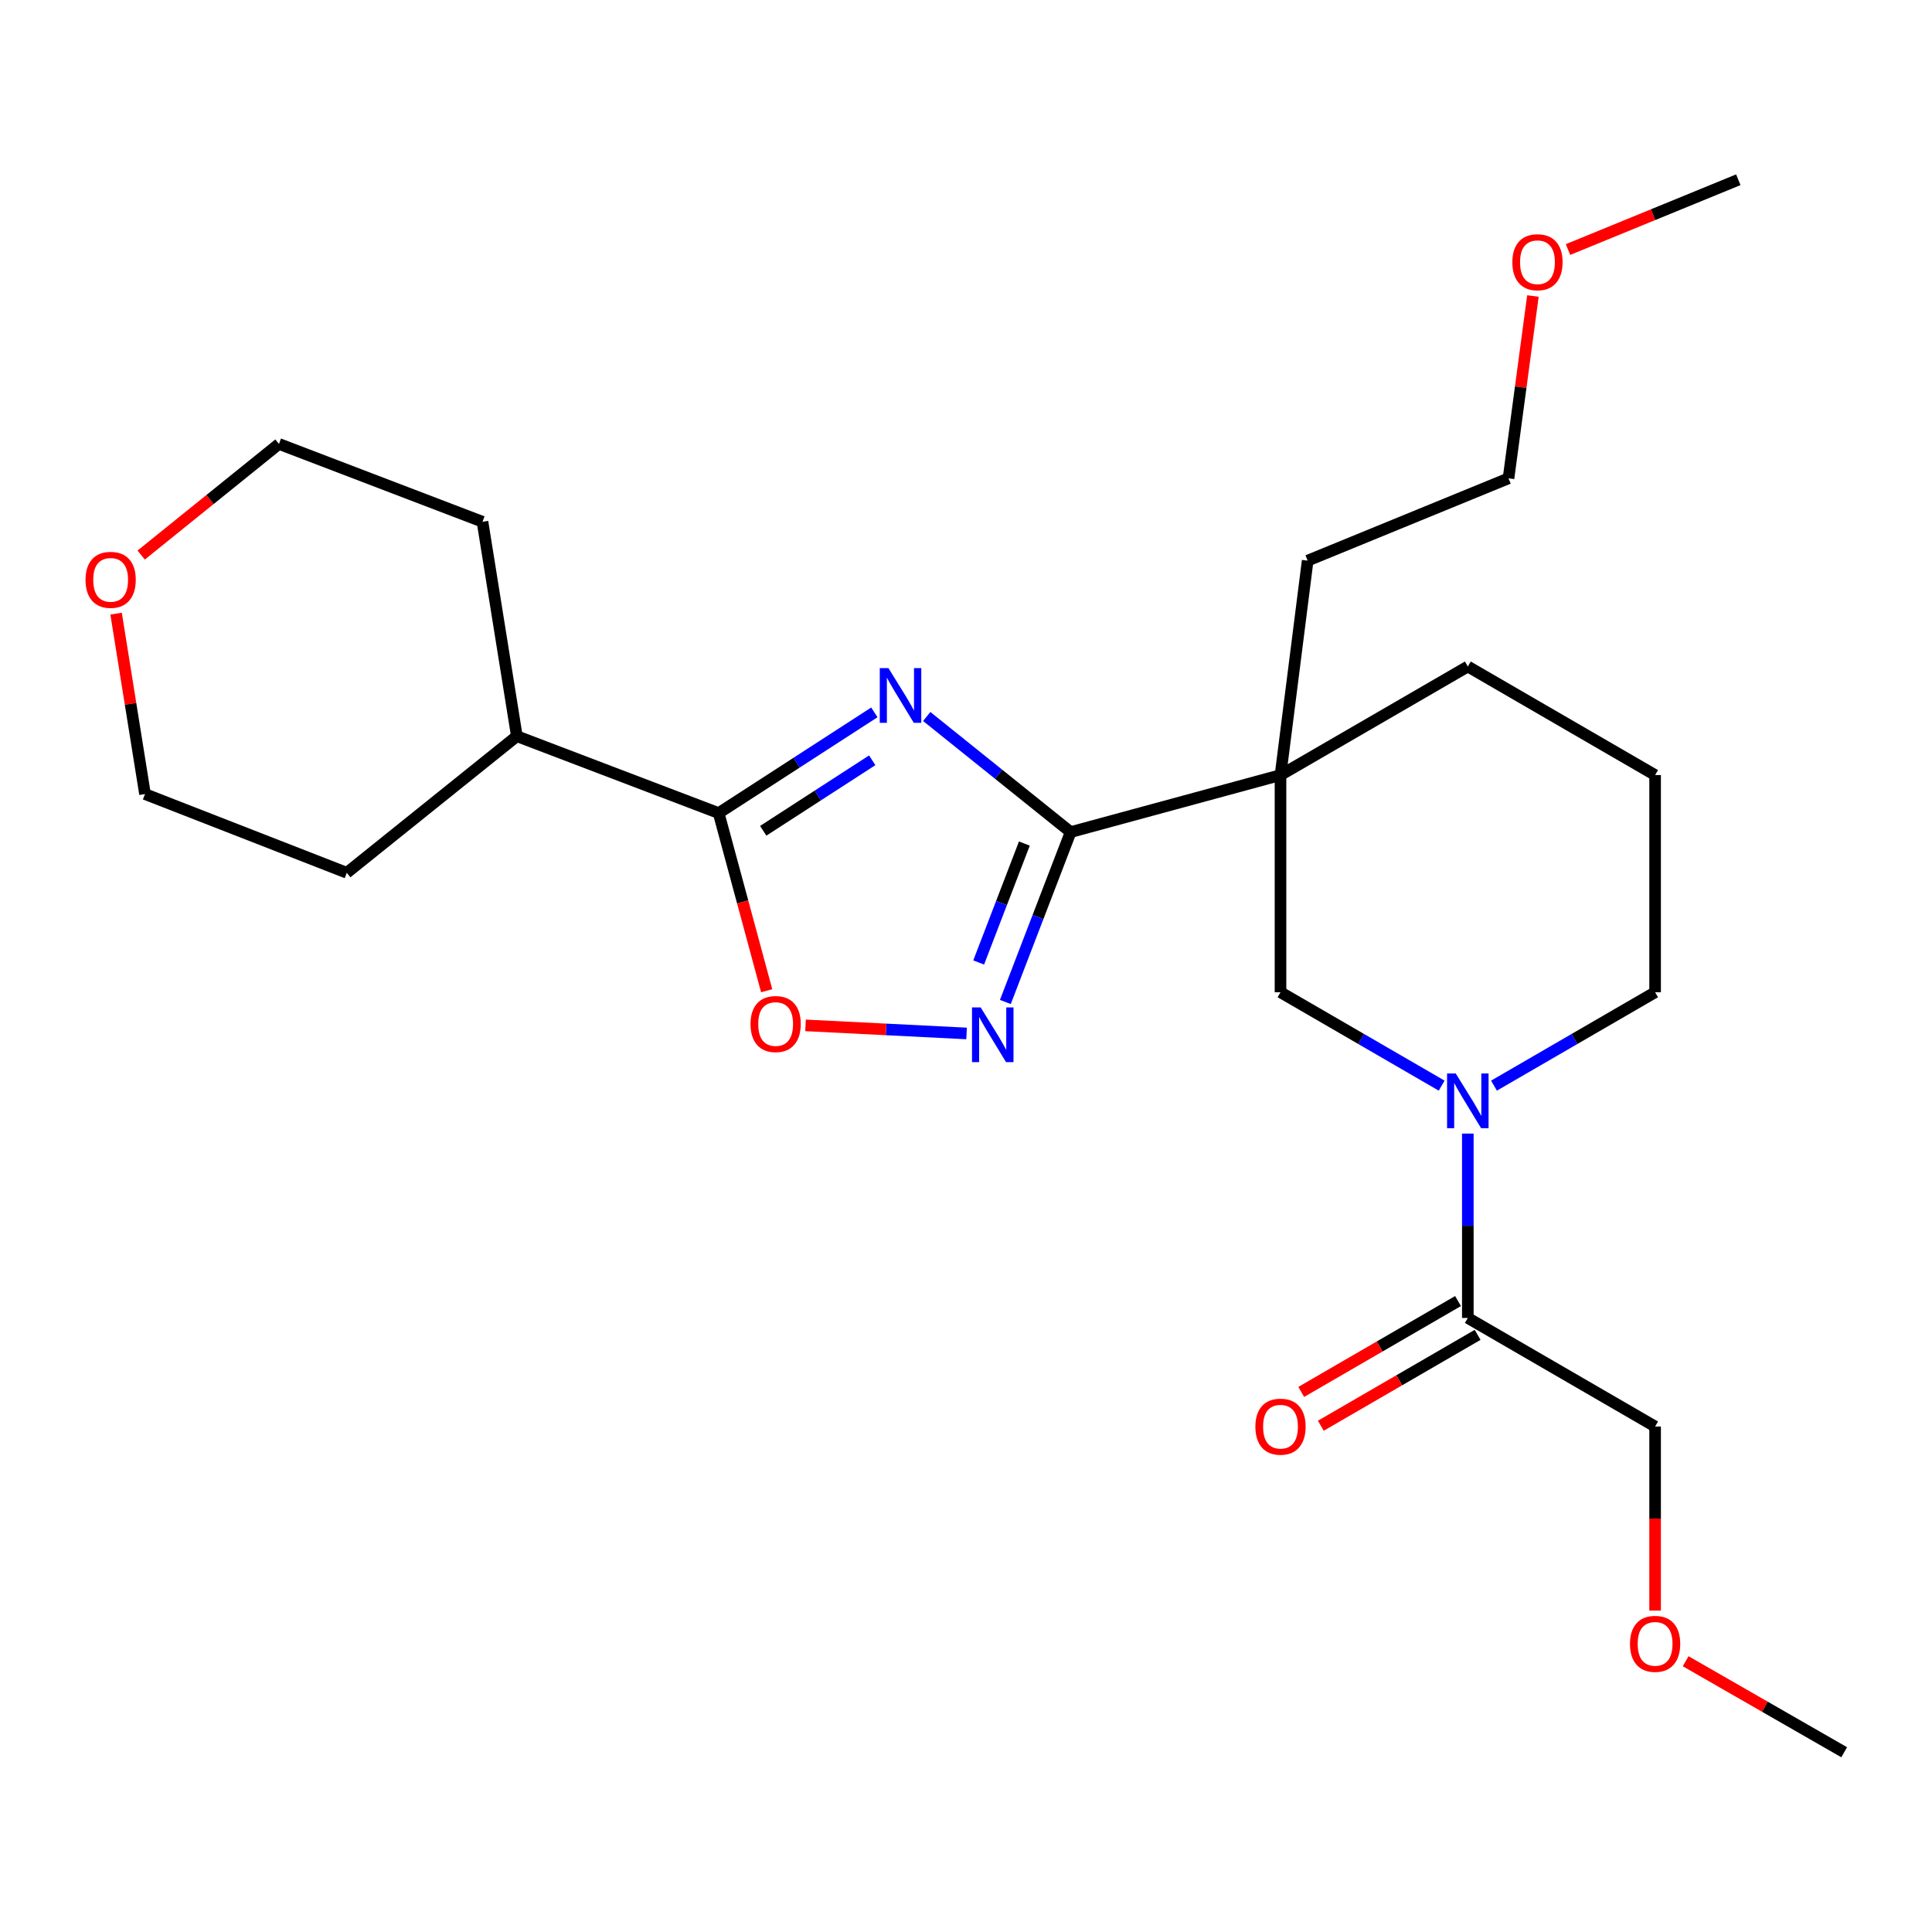 <?xml version='1.0' encoding='iso-8859-1'?>
<svg version='1.1' baseProfile='full'
              xmlns='http://www.w3.org/2000/svg'
                      xmlns:rdkit='http://www.rdkit.org/xml'
                      xmlns:xlink='http://www.w3.org/1999/xlink'
                  xml:space='preserve'
width='1000px' height='1000px' viewBox='0 0 1000 1000'>
<!-- END OF HEADER -->
<rect style='opacity:1.0;fill:#FFFFFF;stroke:none' width='1000' height='1000' x='0' y='0'> </rect>
<path class='bond-0' d='M 479.673,370.858 L 516.915,400.771' style='fill:none;fill-rule:evenodd;stroke:#0000FF;stroke-width:6px;stroke-linecap:butt;stroke-linejoin:miter;stroke-opacity:1' />
<path class='bond-0' d='M 516.915,400.771 L 554.156,430.684' style='fill:none;fill-rule:evenodd;stroke:#000000;stroke-width:6px;stroke-linecap:butt;stroke-linejoin:miter;stroke-opacity:1' />
<path class='bond-3' d='M 452.567,368.723 L 412.27,394.788' style='fill:none;fill-rule:evenodd;stroke:#0000FF;stroke-width:6px;stroke-linecap:butt;stroke-linejoin:miter;stroke-opacity:1' />
<path class='bond-3' d='M 412.27,394.788 L 371.973,420.852' style='fill:none;fill-rule:evenodd;stroke:#000000;stroke-width:6px;stroke-linecap:butt;stroke-linejoin:miter;stroke-opacity:1' />
<path class='bond-3' d='M 451.462,393.525 L 423.254,411.77' style='fill:none;fill-rule:evenodd;stroke:#0000FF;stroke-width:6px;stroke-linecap:butt;stroke-linejoin:miter;stroke-opacity:1' />
<path class='bond-3' d='M 423.254,411.77 L 395.047,430.015' style='fill:none;fill-rule:evenodd;stroke:#000000;stroke-width:6px;stroke-linecap:butt;stroke-linejoin:miter;stroke-opacity:1' />
<path class='bond-1' d='M 554.156,430.684 L 662.787,401.178' style='fill:none;fill-rule:evenodd;stroke:#000000;stroke-width:6px;stroke-linecap:butt;stroke-linejoin:miter;stroke-opacity:1' />
<path class='bond-2' d='M 554.156,430.684 L 537.264,474.655' style='fill:none;fill-rule:evenodd;stroke:#000000;stroke-width:6px;stroke-linecap:butt;stroke-linejoin:miter;stroke-opacity:1' />
<path class='bond-2' d='M 537.264,474.655 L 520.371,518.626' style='fill:none;fill-rule:evenodd;stroke:#0000FF;stroke-width:6px;stroke-linecap:butt;stroke-linejoin:miter;stroke-opacity:1' />
<path class='bond-2' d='M 530.209,436.622 L 518.384,467.402' style='fill:none;fill-rule:evenodd;stroke:#000000;stroke-width:6px;stroke-linecap:butt;stroke-linejoin:miter;stroke-opacity:1' />
<path class='bond-2' d='M 518.384,467.402 L 506.559,498.182' style='fill:none;fill-rule:evenodd;stroke:#0000FF;stroke-width:6px;stroke-linecap:butt;stroke-linejoin:miter;stroke-opacity:1' />
<path class='bond-6' d='M 662.787,401.178 L 662.787,513.585' style='fill:none;fill-rule:evenodd;stroke:#000000;stroke-width:6px;stroke-linecap:butt;stroke-linejoin:miter;stroke-opacity:1' />
<path class='bond-11' d='M 662.787,401.178 L 759.744,344.986' style='fill:none;fill-rule:evenodd;stroke:#000000;stroke-width:6px;stroke-linecap:butt;stroke-linejoin:miter;stroke-opacity:1' />
<path class='bond-12' d='M 662.787,401.178 L 676.844,290.187' style='fill:none;fill-rule:evenodd;stroke:#000000;stroke-width:6px;stroke-linecap:butt;stroke-linejoin:miter;stroke-opacity:1' />
<path class='bond-25' d='M 500.299,534.916 L 458.62,532.824' style='fill:none;fill-rule:evenodd;stroke:#0000FF;stroke-width:6px;stroke-linecap:butt;stroke-linejoin:miter;stroke-opacity:1' />
<path class='bond-25' d='M 458.62,532.824 L 416.942,530.732' style='fill:none;fill-rule:evenodd;stroke:#FF0000;stroke-width:6px;stroke-linecap:butt;stroke-linejoin:miter;stroke-opacity:1' />
<path class='bond-5' d='M 371.973,420.852 L 384.403,466.831' style='fill:none;fill-rule:evenodd;stroke:#000000;stroke-width:6px;stroke-linecap:butt;stroke-linejoin:miter;stroke-opacity:1' />
<path class='bond-5' d='M 384.403,466.831 L 396.833,512.81' style='fill:none;fill-rule:evenodd;stroke:#FF0000;stroke-width:6px;stroke-linecap:butt;stroke-linejoin:miter;stroke-opacity:1' />
<path class='bond-9' d='M 371.973,420.852 L 267.522,381.043' style='fill:none;fill-rule:evenodd;stroke:#000000;stroke-width:6px;stroke-linecap:butt;stroke-linejoin:miter;stroke-opacity:1' />
<path class='bond-4' d='M 746.203,561.928 L 704.495,537.756' style='fill:none;fill-rule:evenodd;stroke:#0000FF;stroke-width:6px;stroke-linecap:butt;stroke-linejoin:miter;stroke-opacity:1' />
<path class='bond-4' d='M 704.495,537.756 L 662.787,513.585' style='fill:none;fill-rule:evenodd;stroke:#000000;stroke-width:6px;stroke-linecap:butt;stroke-linejoin:miter;stroke-opacity:1' />
<path class='bond-7' d='M 759.744,586.746 L 759.744,634.459' style='fill:none;fill-rule:evenodd;stroke:#0000FF;stroke-width:6px;stroke-linecap:butt;stroke-linejoin:miter;stroke-opacity:1' />
<path class='bond-7' d='M 759.744,634.459 L 759.744,682.172' style='fill:none;fill-rule:evenodd;stroke:#000000;stroke-width:6px;stroke-linecap:butt;stroke-linejoin:miter;stroke-opacity:1' />
<path class='bond-27' d='M 773.285,561.927 L 814.982,537.756' style='fill:none;fill-rule:evenodd;stroke:#0000FF;stroke-width:6px;stroke-linecap:butt;stroke-linejoin:miter;stroke-opacity:1' />
<path class='bond-27' d='M 814.982,537.756 L 856.679,513.585' style='fill:none;fill-rule:evenodd;stroke:#000000;stroke-width:6px;stroke-linecap:butt;stroke-linejoin:miter;stroke-opacity:1' />
<path class='bond-8' d='M 754.673,673.422 L 714.096,696.94' style='fill:none;fill-rule:evenodd;stroke:#000000;stroke-width:6px;stroke-linecap:butt;stroke-linejoin:miter;stroke-opacity:1' />
<path class='bond-8' d='M 714.096,696.94 L 673.518,720.457' style='fill:none;fill-rule:evenodd;stroke:#FF0000;stroke-width:6px;stroke-linecap:butt;stroke-linejoin:miter;stroke-opacity:1' />
<path class='bond-8' d='M 764.815,690.921 L 724.237,714.438' style='fill:none;fill-rule:evenodd;stroke:#000000;stroke-width:6px;stroke-linecap:butt;stroke-linejoin:miter;stroke-opacity:1' />
<path class='bond-8' d='M 724.237,714.438 L 683.66,737.955' style='fill:none;fill-rule:evenodd;stroke:#FF0000;stroke-width:6px;stroke-linecap:butt;stroke-linejoin:miter;stroke-opacity:1' />
<path class='bond-14' d='M 759.744,682.172 L 856.679,738.364' style='fill:none;fill-rule:evenodd;stroke:#000000;stroke-width:6px;stroke-linecap:butt;stroke-linejoin:miter;stroke-opacity:1' />
<path class='bond-20' d='M 267.522,381.043 L 179.498,451.752' style='fill:none;fill-rule:evenodd;stroke:#000000;stroke-width:6px;stroke-linecap:butt;stroke-linejoin:miter;stroke-opacity:1' />
<path class='bond-21' d='M 267.522,381.043 L 249.735,270.063' style='fill:none;fill-rule:evenodd;stroke:#000000;stroke-width:6px;stroke-linecap:butt;stroke-linejoin:miter;stroke-opacity:1' />
<path class='bond-10' d='M 73.069,287.3 L 108.727,258.541' style='fill:none;fill-rule:evenodd;stroke:#FF0000;stroke-width:6px;stroke-linecap:butt;stroke-linejoin:miter;stroke-opacity:1' />
<path class='bond-10' d='M 108.727,258.541 L 144.385,229.782' style='fill:none;fill-rule:evenodd;stroke:#000000;stroke-width:6px;stroke-linecap:butt;stroke-linejoin:miter;stroke-opacity:1' />
<path class='bond-26' d='M 60.087,317.611 L 67.572,364.31' style='fill:none;fill-rule:evenodd;stroke:#FF0000;stroke-width:6px;stroke-linecap:butt;stroke-linejoin:miter;stroke-opacity:1' />
<path class='bond-26' d='M 67.572,364.31 L 75.058,411.01' style='fill:none;fill-rule:evenodd;stroke:#000000;stroke-width:6px;stroke-linecap:butt;stroke-linejoin:miter;stroke-opacity:1' />
<path class='bond-15' d='M 759.744,344.986 L 856.679,401.178' style='fill:none;fill-rule:evenodd;stroke:#000000;stroke-width:6px;stroke-linecap:butt;stroke-linejoin:miter;stroke-opacity:1' />
<path class='bond-22' d='M 676.844,290.187 L 780.801,247.58' style='fill:none;fill-rule:evenodd;stroke:#000000;stroke-width:6px;stroke-linecap:butt;stroke-linejoin:miter;stroke-opacity:1' />
<path class='bond-13' d='M 856.679,513.585 L 856.679,401.178' style='fill:none;fill-rule:evenodd;stroke:#000000;stroke-width:6px;stroke-linecap:butt;stroke-linejoin:miter;stroke-opacity:1' />
<path class='bond-16' d='M 856.679,738.364 L 856.679,786.002' style='fill:none;fill-rule:evenodd;stroke:#000000;stroke-width:6px;stroke-linecap:butt;stroke-linejoin:miter;stroke-opacity:1' />
<path class='bond-16' d='M 856.679,786.002 L 856.679,833.64' style='fill:none;fill-rule:evenodd;stroke:#FF0000;stroke-width:6px;stroke-linecap:butt;stroke-linejoin:miter;stroke-opacity:1' />
<path class='bond-24' d='M 872.5,859.854 L 913.523,883.408' style='fill:none;fill-rule:evenodd;stroke:#FF0000;stroke-width:6px;stroke-linecap:butt;stroke-linejoin:miter;stroke-opacity:1' />
<path class='bond-24' d='M 913.523,883.408 L 954.545,906.962' style='fill:none;fill-rule:evenodd;stroke:#000000;stroke-width:6px;stroke-linecap:butt;stroke-linejoin:miter;stroke-opacity:1' />
<path class='bond-17' d='M 793.435,153.228 L 787.118,200.404' style='fill:none;fill-rule:evenodd;stroke:#FF0000;stroke-width:6px;stroke-linecap:butt;stroke-linejoin:miter;stroke-opacity:1' />
<path class='bond-17' d='M 787.118,200.404 L 780.801,247.58' style='fill:none;fill-rule:evenodd;stroke:#000000;stroke-width:6px;stroke-linecap:butt;stroke-linejoin:miter;stroke-opacity:1' />
<path class='bond-23' d='M 811.599,129.166 L 855.673,111.102' style='fill:none;fill-rule:evenodd;stroke:#FF0000;stroke-width:6px;stroke-linecap:butt;stroke-linejoin:miter;stroke-opacity:1' />
<path class='bond-23' d='M 855.673,111.102 L 899.747,93.038' style='fill:none;fill-rule:evenodd;stroke:#000000;stroke-width:6px;stroke-linecap:butt;stroke-linejoin:miter;stroke-opacity:1' />
<path class='bond-18' d='M 75.058,411.01 L 179.498,451.752' style='fill:none;fill-rule:evenodd;stroke:#000000;stroke-width:6px;stroke-linecap:butt;stroke-linejoin:miter;stroke-opacity:1' />
<path class='bond-19' d='M 144.385,229.782 L 249.735,270.063' style='fill:none;fill-rule:evenodd;stroke:#000000;stroke-width:6px;stroke-linecap:butt;stroke-linejoin:miter;stroke-opacity:1' />
<path  class='atom-0' d='M 459.85 345.804
L 469.13 360.804
Q 470.05 362.284, 471.53 364.964
Q 473.01 367.644, 473.09 367.804
L 473.09 345.804
L 476.85 345.804
L 476.85 374.124
L 472.97 374.124
L 463.01 357.724
Q 461.85 355.804, 460.61 353.604
Q 459.41 351.404, 459.05 350.724
L 459.05 374.124
L 455.37 374.124
L 455.37 345.804
L 459.85 345.804
' fill='#0000FF'/>
<path  class='atom-3' d='M 507.592 521.436
L 516.872 536.436
Q 517.792 537.916, 519.272 540.596
Q 520.752 543.276, 520.832 543.436
L 520.832 521.436
L 524.592 521.436
L 524.592 549.756
L 520.712 549.756
L 510.752 533.356
Q 509.592 531.436, 508.352 529.236
Q 507.152 527.036, 506.792 526.356
L 506.792 549.756
L 503.112 549.756
L 503.112 521.436
L 507.592 521.436
' fill='#0000FF'/>
<path  class='atom-5' d='M 753.484 555.617
L 762.764 570.617
Q 763.684 572.097, 765.164 574.777
Q 766.644 577.457, 766.724 577.617
L 766.724 555.617
L 770.484 555.617
L 770.484 583.937
L 766.604 583.937
L 756.644 567.537
Q 755.484 565.617, 754.244 563.417
Q 753.044 561.217, 752.684 560.537
L 752.684 583.937
L 749.004 583.937
L 749.004 555.617
L 753.484 555.617
' fill='#0000FF'/>
<path  class='atom-6' d='M 388.468 530.036
Q 388.468 523.236, 391.828 519.436
Q 395.188 515.636, 401.468 515.636
Q 407.748 515.636, 411.108 519.436
Q 414.468 523.236, 414.468 530.036
Q 414.468 536.916, 411.068 540.836
Q 407.668 544.716, 401.468 544.716
Q 395.228 544.716, 391.828 540.836
Q 388.468 536.956, 388.468 530.036
M 401.468 541.516
Q 405.788 541.516, 408.108 538.636
Q 410.468 535.716, 410.468 530.036
Q 410.468 524.476, 408.108 521.676
Q 405.788 518.836, 401.468 518.836
Q 397.148 518.836, 394.788 521.636
Q 392.468 524.436, 392.468 530.036
Q 392.468 535.756, 394.788 538.636
Q 397.148 541.516, 401.468 541.516
' fill='#FF0000'/>
<path  class='atom-9' d='M 649.787 738.444
Q 649.787 731.644, 653.147 727.844
Q 656.507 724.044, 662.787 724.044
Q 669.067 724.044, 672.427 727.844
Q 675.787 731.644, 675.787 738.444
Q 675.787 745.324, 672.387 749.244
Q 668.987 753.124, 662.787 753.124
Q 656.547 753.124, 653.147 749.244
Q 649.787 745.364, 649.787 738.444
M 662.787 749.924
Q 667.107 749.924, 669.427 747.044
Q 671.787 744.124, 671.787 738.444
Q 671.787 732.884, 669.427 730.084
Q 667.107 727.244, 662.787 727.244
Q 658.467 727.244, 656.107 730.044
Q 653.787 732.844, 653.787 738.444
Q 653.787 744.164, 656.107 747.044
Q 658.467 749.924, 662.787 749.924
' fill='#FF0000'/>
<path  class='atom-11' d='M 44.271 300.121
Q 44.271 293.321, 47.631 289.521
Q 50.991 285.721, 57.271 285.721
Q 63.551 285.721, 66.911 289.521
Q 70.271 293.321, 70.271 300.121
Q 70.271 307.001, 66.871 310.921
Q 63.471 314.801, 57.271 314.801
Q 51.031 314.801, 47.631 310.921
Q 44.271 307.041, 44.271 300.121
M 57.271 311.601
Q 61.591 311.601, 63.911 308.721
Q 66.271 305.801, 66.271 300.121
Q 66.271 294.561, 63.911 291.761
Q 61.591 288.921, 57.271 288.921
Q 52.951 288.921, 50.591 291.721
Q 48.271 294.521, 48.271 300.121
Q 48.271 305.841, 50.591 308.721
Q 52.951 311.601, 57.271 311.601
' fill='#FF0000'/>
<path  class='atom-17' d='M 843.679 850.85
Q 843.679 844.05, 847.039 840.25
Q 850.399 836.45, 856.679 836.45
Q 862.959 836.45, 866.319 840.25
Q 869.679 844.05, 869.679 850.85
Q 869.679 857.73, 866.279 861.65
Q 862.879 865.53, 856.679 865.53
Q 850.439 865.53, 847.039 861.65
Q 843.679 857.77, 843.679 850.85
M 856.679 862.33
Q 860.999 862.33, 863.319 859.45
Q 865.679 856.53, 865.679 850.85
Q 865.679 845.29, 863.319 842.49
Q 860.999 839.65, 856.679 839.65
Q 852.359 839.65, 849.999 842.45
Q 847.679 845.25, 847.679 850.85
Q 847.679 856.57, 849.999 859.45
Q 852.359 862.33, 856.679 862.33
' fill='#FF0000'/>
<path  class='atom-18' d='M 782.79 135.725
Q 782.79 128.925, 786.15 125.125
Q 789.51 121.325, 795.79 121.325
Q 802.07 121.325, 805.43 125.125
Q 808.79 128.925, 808.79 135.725
Q 808.79 142.605, 805.39 146.525
Q 801.99 150.405, 795.79 150.405
Q 789.55 150.405, 786.15 146.525
Q 782.79 142.645, 782.79 135.725
M 795.79 147.205
Q 800.11 147.205, 802.43 144.325
Q 804.79 141.405, 804.79 135.725
Q 804.79 130.165, 802.43 127.365
Q 800.11 124.525, 795.79 124.525
Q 791.47 124.525, 789.11 127.325
Q 786.79 130.125, 786.79 135.725
Q 786.79 141.445, 789.11 144.325
Q 791.47 147.205, 795.79 147.205
' fill='#FF0000'/>
</svg>
